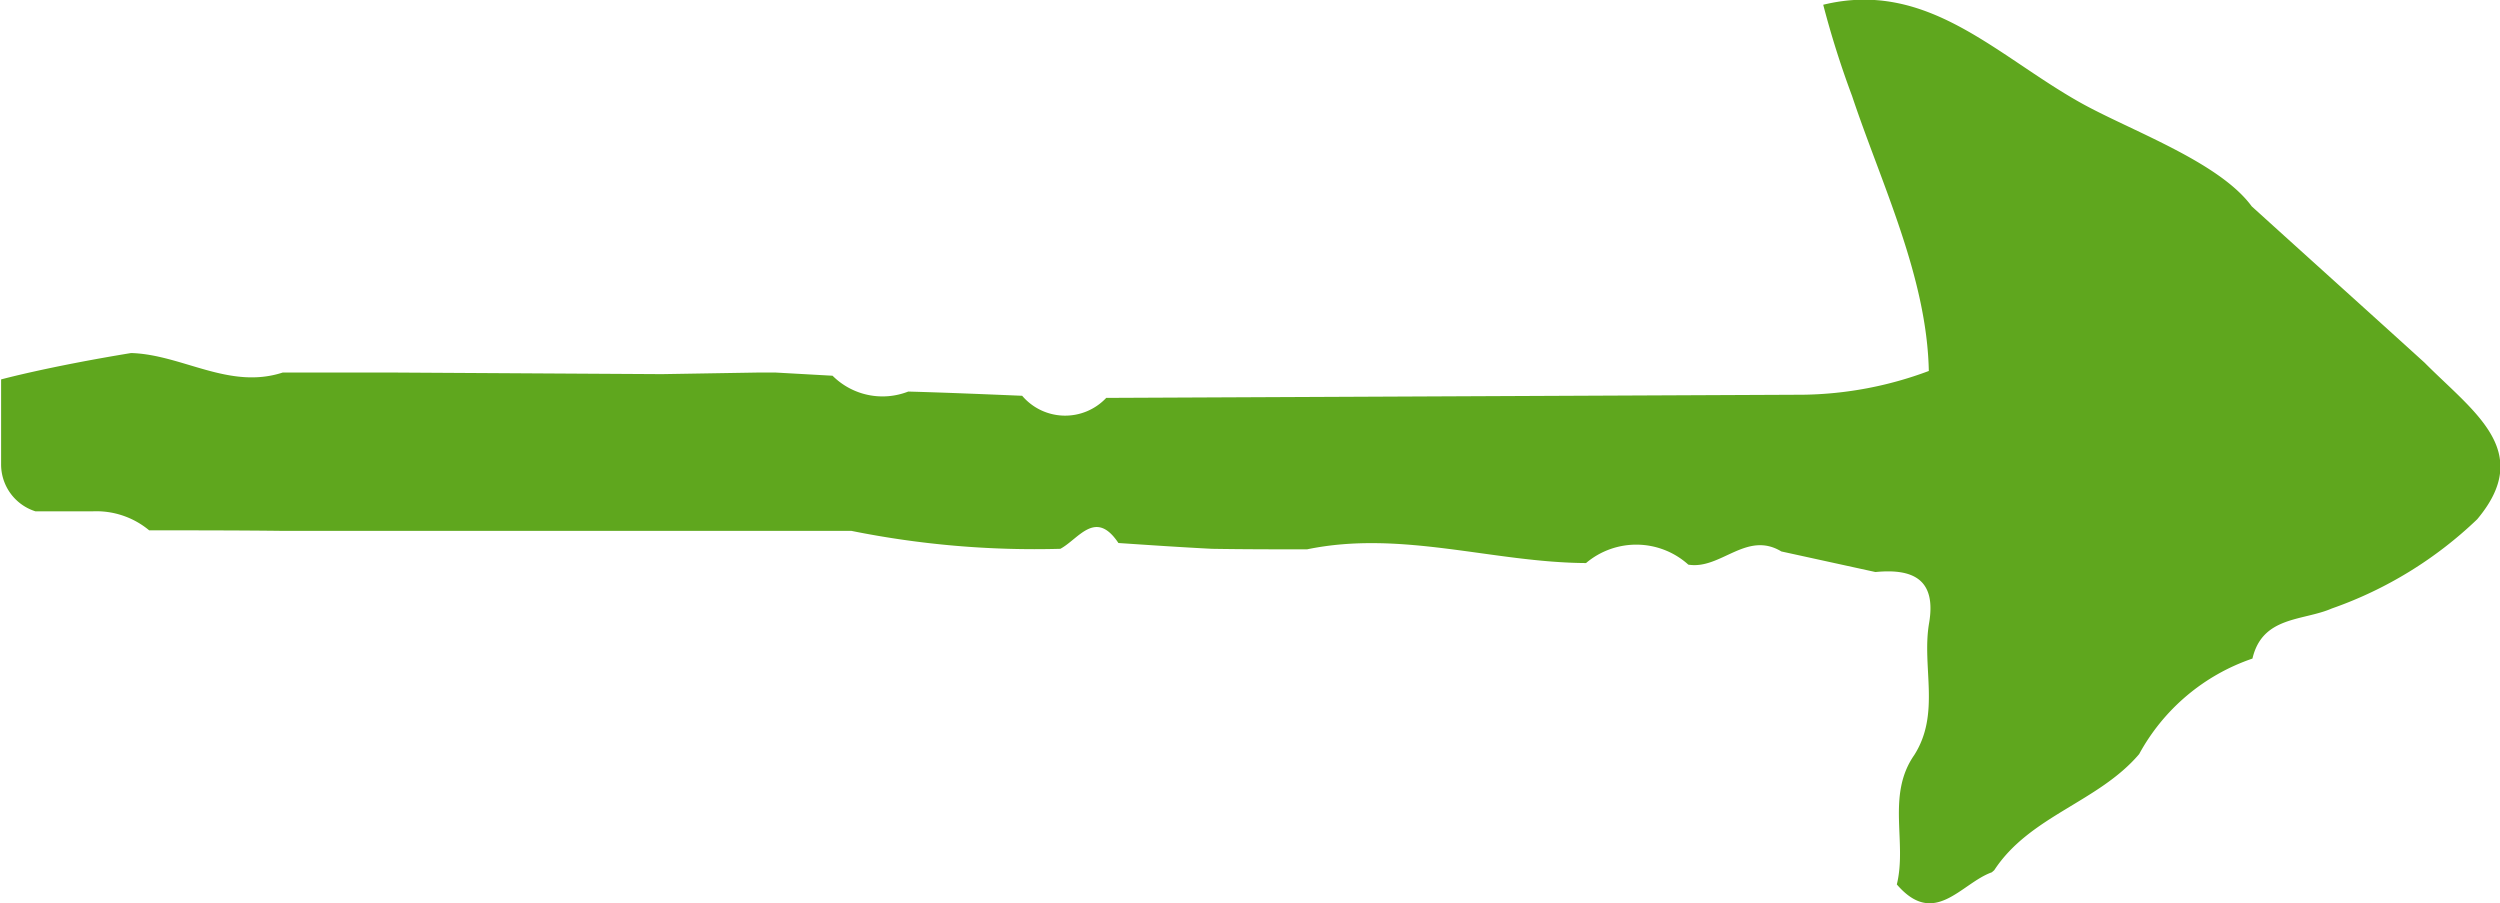 <svg xmlns="http://www.w3.org/2000/svg" width="47.375" height="17.12" viewBox="0 0 47.375 17.12">
  <defs>
    <style>
      .cls-1 {
        fill: #5fa71e;
        fill-rule: evenodd;
      }
    </style>
  </defs>
  <path id="シェイプ_696_のコピー_6" data-name="シェイプ 696 のコピー 6" class="cls-1" d="M613.579,1554.85h1.078a1.563,1.563,0,0,1,1.076.36c0.843,0,1.686,0,2.529.01H629.04a17.548,17.548,0,0,0,3.96.34c0.351-.19.666-0.76,1.1-0.11,0.592,0.04,1.184.08,1.775,0.11,0.6,0.01,1.2.01,1.8,0.01,1.785-.37,3.52.25,5.286,0.26a1.474,1.474,0,0,1,1.939.03c0.614,0.1,1.1-.65,1.763-0.25l1.783,0.39c0.714-.07,1.158.14,1.016,0.97s0.222,1.71-.282,2.5c-0.528.76-.132,1.65-0.329,2.45,0.714,0.83,1.214-.02,1.8-0.23l0.046-.04c0.674-1.03,1.973-1.29,2.746-2.2a3.861,3.861,0,0,1,2.147-1.81c0.189-.81.957-0.71,1.506-0.95a7.611,7.611,0,0,0,2.753-1.69c1.081-1.29-.056-2.02-1-2.97-1.091-.99-2.181-1.97-3.273-2.96-0.623-.85-2.313-1.44-3.255-1.97-1.6-.9-2.9-2.33-4.865-1.85a17.674,17.674,0,0,0,.547,1.73c0.554,1.66,1.419,3.43,1.454,5.21a7.042,7.042,0,0,1-2.376.45l-13.212.06a1.069,1.069,0,0,1-1.593-.04c-0.72-.03-1.44-0.06-2.159-0.08a1.338,1.338,0,0,1-1.434-.3l-1.074-.06h-0.361l-1.8.03-5.024-.03h-2.162c-1.015.33-1.9-.34-2.871-0.37-1.585.26-2.464,0.5-2.464,0.5v1.6A0.931,0.931,0,0,0,613.579,1554.85Z" transform="translate(-612.906 -1545.16)"/>
</svg>

